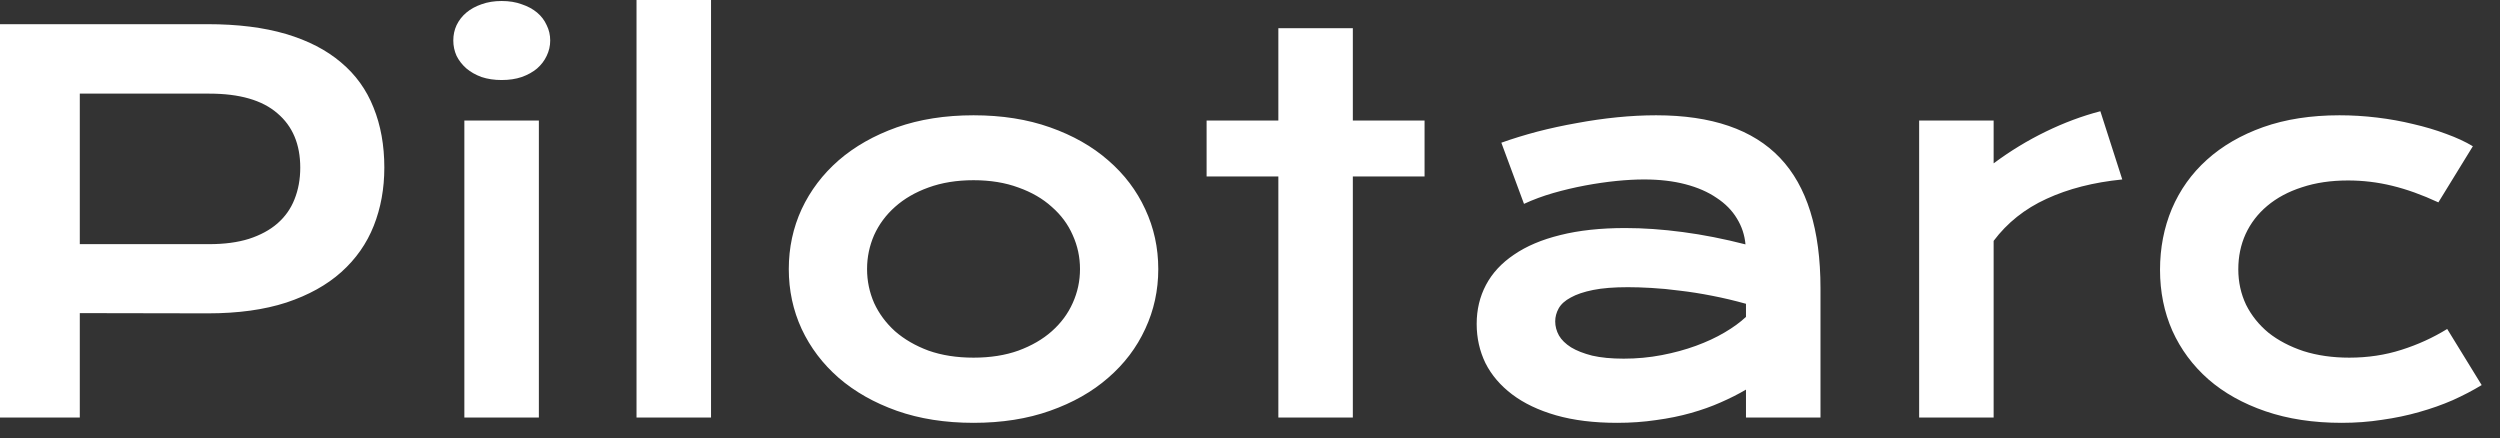 <svg width="97" height="17" viewBox="0 0 97 17" fill="none" xmlns="http://www.w3.org/2000/svg">
<rect x="0" y="0" width="97" height="17" fill="#333333" stroke="none"/>
<path d="M0 0.938H8.047C9.219 0.938 10.234 1.064 11.094 1.318C11.953 1.572 12.666 1.94 13.232 2.422C13.799 2.897 14.219 3.48 14.492 4.17C14.772 4.86 14.912 5.638 14.912 6.504C14.912 7.318 14.775 8.07 14.502 8.76C14.229 9.45 13.809 10.049 13.242 10.557C12.682 11.058 11.973 11.452 11.113 11.738C10.254 12.018 9.238 12.158 8.066 12.158L3.096 12.149V16.201H0V0.938ZM8.125 9.473C8.711 9.473 9.222 9.404 9.658 9.268C10.101 9.124 10.469 8.926 10.762 8.672C11.061 8.411 11.283 8.099 11.426 7.734C11.575 7.363 11.65 6.953 11.65 6.504C11.65 5.599 11.354 4.896 10.762 4.395C10.176 3.887 9.297 3.633 8.125 3.633H3.096V9.473H8.125ZM19.463 3.105C19.176 3.105 18.916 3.066 18.682 2.988C18.454 2.904 18.258 2.793 18.096 2.656C17.933 2.513 17.806 2.35 17.715 2.168C17.63 1.979 17.588 1.781 17.588 1.572C17.588 1.357 17.63 1.159 17.715 0.977C17.806 0.788 17.933 0.625 18.096 0.488C18.258 0.352 18.454 0.244 18.682 0.166C18.916 0.081 19.176 0.039 19.463 0.039C19.756 0.039 20.016 0.081 20.244 0.166C20.479 0.244 20.677 0.352 20.84 0.488C21.003 0.625 21.126 0.788 21.211 0.977C21.302 1.159 21.348 1.357 21.348 1.572C21.348 1.781 21.302 1.979 21.211 2.168C21.126 2.35 21.003 2.513 20.84 2.656C20.677 2.793 20.479 2.904 20.244 2.988C20.016 3.066 19.756 3.105 19.463 3.105ZM18.017 4.678H20.908V16.201H18.017V4.678ZM24.697 0H27.588V16.201H24.697V0ZM30.605 10.44C30.605 9.613 30.771 8.838 31.104 8.115C31.442 7.393 31.921 6.761 32.539 6.221C33.164 5.68 33.916 5.254 34.795 4.941C35.68 4.629 36.673 4.473 37.773 4.473C38.874 4.473 39.863 4.629 40.742 4.941C41.628 5.254 42.38 5.68 42.998 6.221C43.623 6.761 44.102 7.393 44.434 8.115C44.772 8.838 44.941 9.613 44.941 10.44C44.941 11.266 44.772 12.041 44.434 12.764C44.102 13.486 43.623 14.118 42.998 14.658C42.38 15.199 41.628 15.625 40.742 15.938C39.863 16.25 38.874 16.406 37.773 16.406C36.673 16.406 35.68 16.25 34.795 15.938C33.916 15.625 33.164 15.199 32.539 14.658C31.921 14.118 31.442 13.486 31.104 12.764C30.771 12.041 30.605 11.266 30.605 10.44ZM33.642 10.44C33.642 10.902 33.734 11.341 33.916 11.758C34.105 12.168 34.375 12.533 34.727 12.852C35.085 13.164 35.517 13.415 36.025 13.604C36.54 13.786 37.122 13.877 37.773 13.877C38.424 13.877 39.004 13.786 39.512 13.604C40.026 13.415 40.459 13.164 40.81 12.852C41.169 12.533 41.439 12.168 41.621 11.758C41.81 11.341 41.904 10.902 41.904 10.44C41.904 9.977 41.81 9.538 41.621 9.121C41.439 8.704 41.169 8.34 40.81 8.027C40.459 7.708 40.026 7.458 39.512 7.275C39.004 7.087 38.424 6.992 37.773 6.992C37.122 6.992 36.54 7.087 36.025 7.275C35.517 7.458 35.085 7.708 34.727 8.027C34.375 8.34 34.105 8.704 33.916 9.121C33.734 9.538 33.642 9.977 33.642 10.44ZM49.6 6.846H46.816V4.678H49.6V1.094H52.49V4.678H55.273V6.846H52.49V16.201H49.6V6.846ZM57.295 12.568C57.295 12.015 57.415 11.51 57.656 11.055C57.897 10.599 58.258 10.208 58.74 9.883C59.222 9.551 59.821 9.297 60.537 9.121C61.26 8.939 62.1 8.848 63.057 8.848C63.766 8.848 64.512 8.9 65.293 9.004C66.081 9.108 66.891 9.268 67.725 9.482C67.692 9.118 67.581 8.783 67.392 8.477C67.204 8.164 66.94 7.897 66.602 7.676C66.269 7.448 65.866 7.272 65.391 7.148C64.922 7.025 64.388 6.963 63.789 6.963C63.464 6.963 63.105 6.982 62.715 7.021C62.324 7.061 61.92 7.119 61.504 7.197C61.087 7.275 60.674 7.373 60.264 7.49C59.86 7.607 59.482 7.747 59.131 7.91L58.252 5.537C58.688 5.381 59.154 5.238 59.648 5.107C60.15 4.977 60.661 4.867 61.182 4.775C61.702 4.678 62.223 4.603 62.744 4.551C63.265 4.499 63.77 4.473 64.258 4.473C66.413 4.473 68.014 5.023 69.062 6.123C70.111 7.223 70.635 8.909 70.635 11.182V16.201H67.744V15.117C67.445 15.293 67.116 15.459 66.758 15.615C66.406 15.771 66.022 15.908 65.605 16.025C65.189 16.143 64.74 16.234 64.258 16.299C63.782 16.37 63.278 16.406 62.744 16.406C61.846 16.406 61.055 16.309 60.371 16.113C59.694 15.918 59.128 15.648 58.672 15.303C58.216 14.958 57.871 14.554 57.637 14.092C57.409 13.623 57.295 13.115 57.295 12.568ZM60.342 12.471C60.342 12.659 60.391 12.842 60.488 13.018C60.586 13.187 60.742 13.34 60.957 13.477C61.172 13.607 61.445 13.714 61.777 13.799C62.116 13.877 62.523 13.916 62.998 13.916C63.506 13.916 63.997 13.87 64.473 13.779C64.948 13.688 65.391 13.568 65.801 13.418C66.211 13.268 66.582 13.096 66.914 12.9C67.246 12.705 67.523 12.503 67.744 12.295V11.787C67.301 11.663 66.862 11.559 66.426 11.475C65.996 11.39 65.583 11.325 65.186 11.279C64.795 11.227 64.424 11.191 64.072 11.172C63.727 11.152 63.424 11.143 63.164 11.143C62.624 11.143 62.174 11.178 61.816 11.25C61.458 11.322 61.169 11.419 60.947 11.543C60.726 11.66 60.57 11.8 60.478 11.963C60.387 12.126 60.342 12.295 60.342 12.471ZM74.463 4.678H77.353V6.338C77.992 5.863 78.665 5.452 79.375 5.107C80.085 4.762 80.791 4.499 81.494 4.316L82.344 6.963C81.23 7.074 80.251 7.324 79.404 7.715C78.564 8.099 77.881 8.643 77.353 9.346V16.201H74.463V4.678ZM83.809 10.469C83.809 9.622 83.962 8.835 84.267 8.105C84.58 7.37 85.032 6.735 85.625 6.201C86.224 5.661 86.953 5.238 87.812 4.932C88.678 4.626 89.665 4.473 90.772 4.473C91.253 4.473 91.738 4.502 92.227 4.561C92.715 4.619 93.184 4.704 93.633 4.814C94.088 4.919 94.515 5.046 94.912 5.195C95.309 5.339 95.654 5.498 95.947 5.674L94.609 7.852C93.978 7.559 93.379 7.344 92.812 7.207C92.253 7.07 91.683 7.002 91.103 7.002C90.439 7.002 89.844 7.09 89.316 7.266C88.789 7.435 88.34 7.676 87.969 7.988C87.604 8.294 87.324 8.659 87.129 9.082C86.94 9.499 86.846 9.954 86.846 10.449C86.846 10.944 86.947 11.403 87.148 11.826C87.357 12.243 87.647 12.604 88.017 12.91C88.395 13.21 88.848 13.447 89.375 13.623C89.909 13.792 90.501 13.877 91.152 13.877C91.868 13.877 92.542 13.776 93.174 13.574C93.812 13.372 94.404 13.102 94.951 12.764L96.289 14.941C95.944 15.15 95.57 15.345 95.166 15.527C94.762 15.703 94.329 15.856 93.867 15.986C93.411 16.117 92.93 16.218 92.422 16.289C91.921 16.367 91.4 16.406 90.859 16.406C89.759 16.406 88.773 16.256 87.9 15.957C87.028 15.658 86.289 15.244 85.684 14.717C85.078 14.183 84.613 13.555 84.287 12.832C83.968 12.109 83.809 11.322 83.809 10.469Z" fill="white"/>
</svg>
